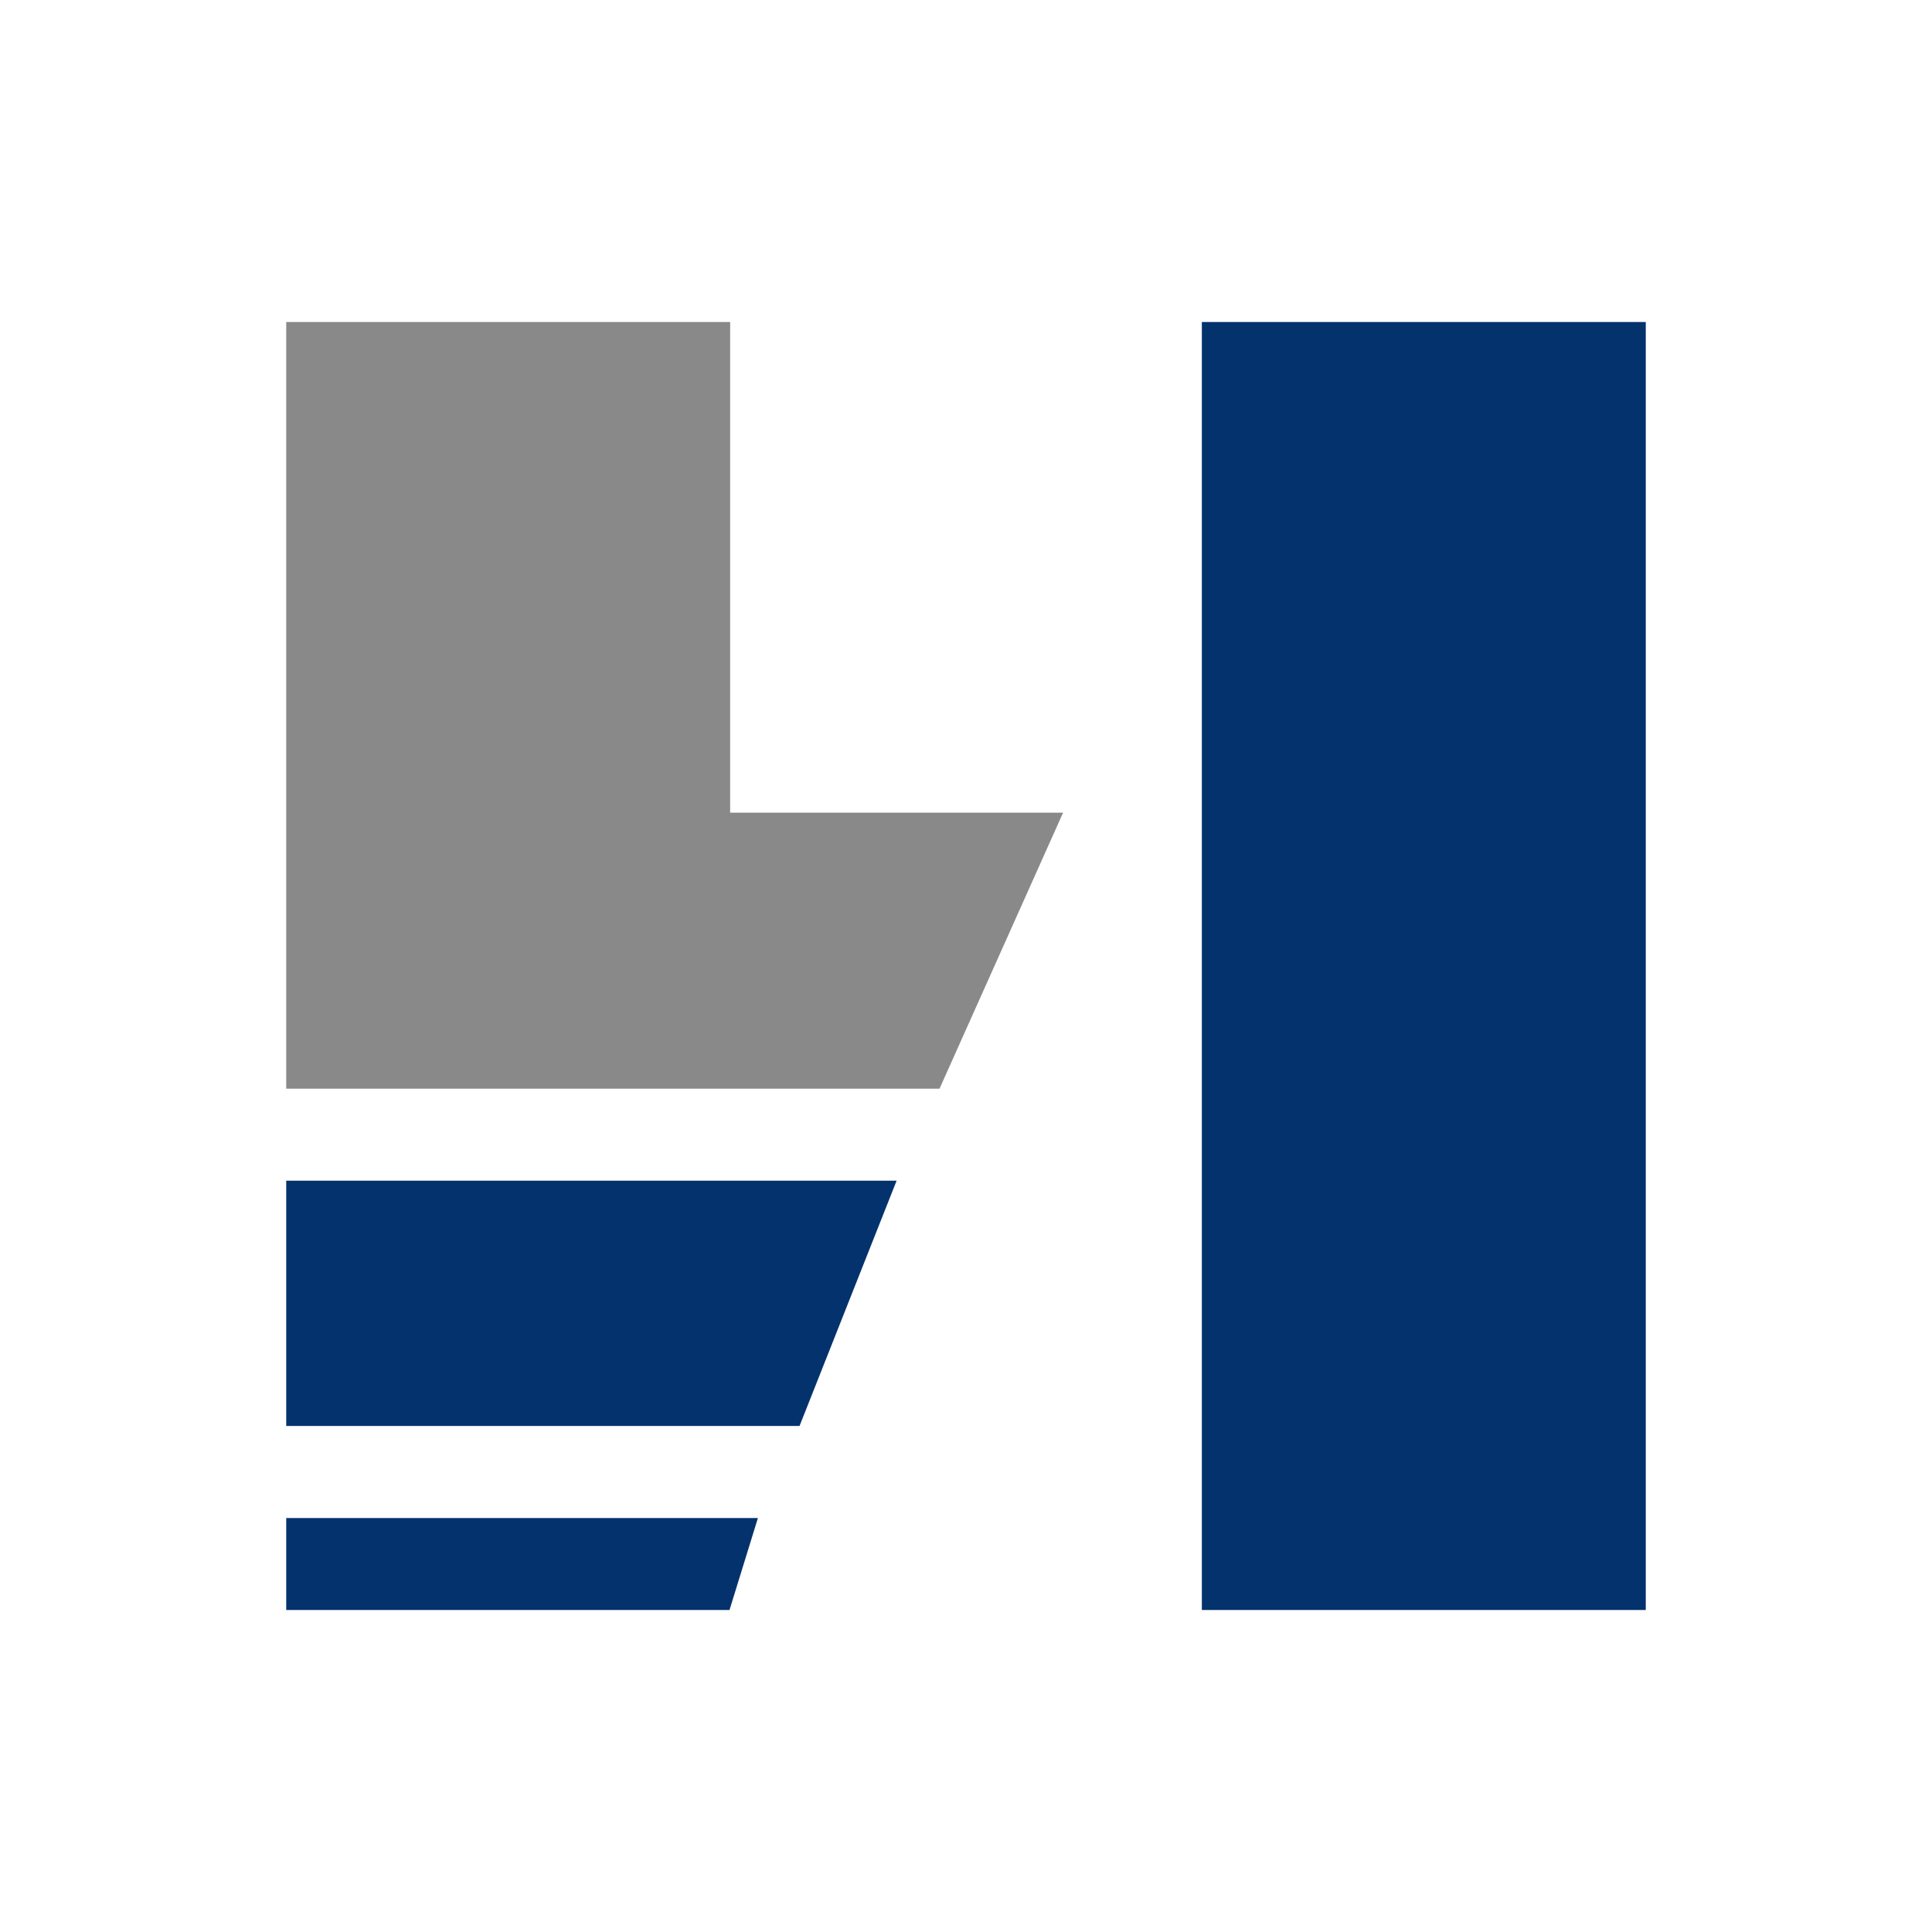 <svg width="54" height="54" viewBox="0 0 54 54" fill="none" xmlns="http://www.w3.org/2000/svg">
<path d="M46 9H33.592V45H46V9Z" fill="#04326D"/>
<path d="M25.061 33H8V39.857H22.347L25.061 33Z" fill="#04326D"/>
<path d="M20.408 9H8V30.429H26.26L29.714 22.714H20.408V9Z" fill="#898989"/>
<path d="M21.184 42.429H8V45H20.39L21.184 42.429Z" fill="#04326D"/>
</svg>

